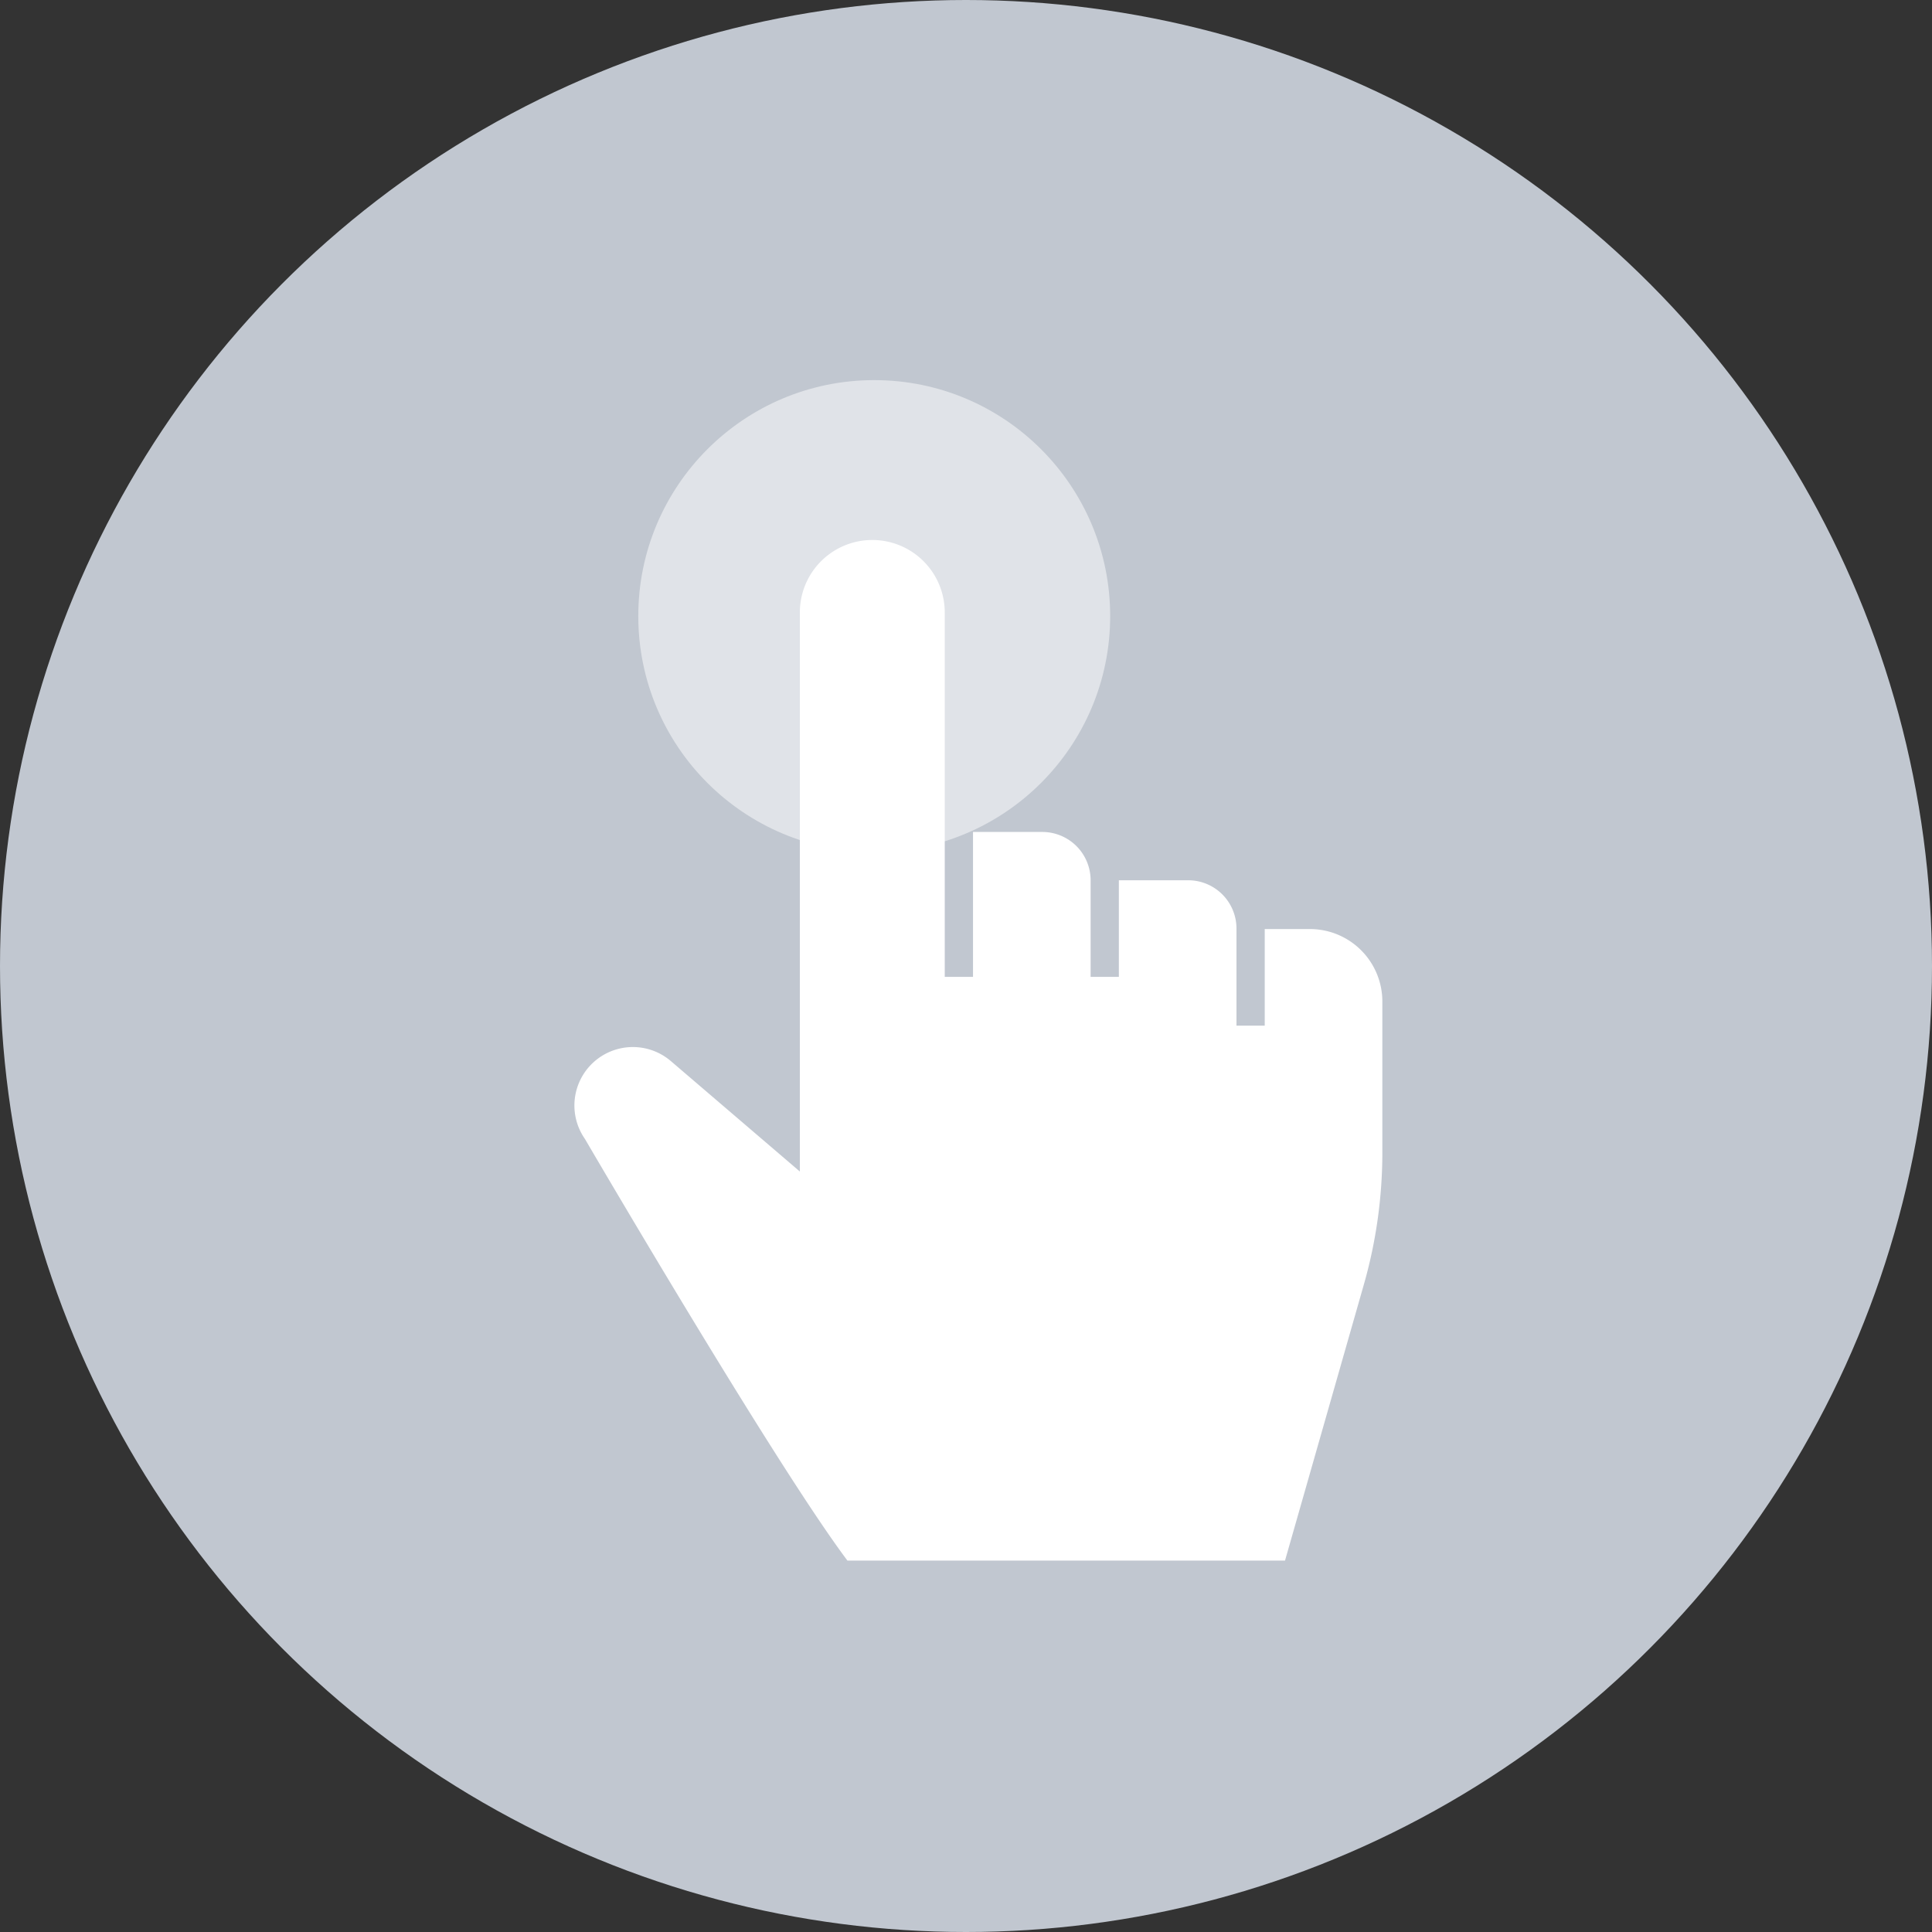 <svg id="Layer_1" data-name="Layer 1" xmlns="http://www.w3.org/2000/svg" viewBox="0 0 80 80"><rect x="0" y="0" width="80" height="80" fill="#333333" stroke="none"/><defs><style>.cls-1{fill:#c1c7d0;}.cls-2,.cls-3{fill:#fff;}.cls-2{opacity:0.5;}</style></defs><circle class="cls-1" cx="40" cy="40" r="40"/><circle class="cls-2" cx="36.2" cy="25.51" r="9.77"/><path class="cls-3" d="M51.2,38.45a2,2,0,0,0-2-2H46.33v4H45.16v-4h0a2,2,0,0,0-2-2H40.29v6H39.12V25.36a3,3,0,1,0-6,0V48.51l-5.35-4.58a2.42,2.42,0,0,0-3.55,3.23S32.07,60.6,35.09,64.62H53.21l3.25-11.38a19.91,19.91,0,0,0,.78-5.53V41.47a3,3,0,0,0-3-3H52.37v4H51.2v-4"/></svg>